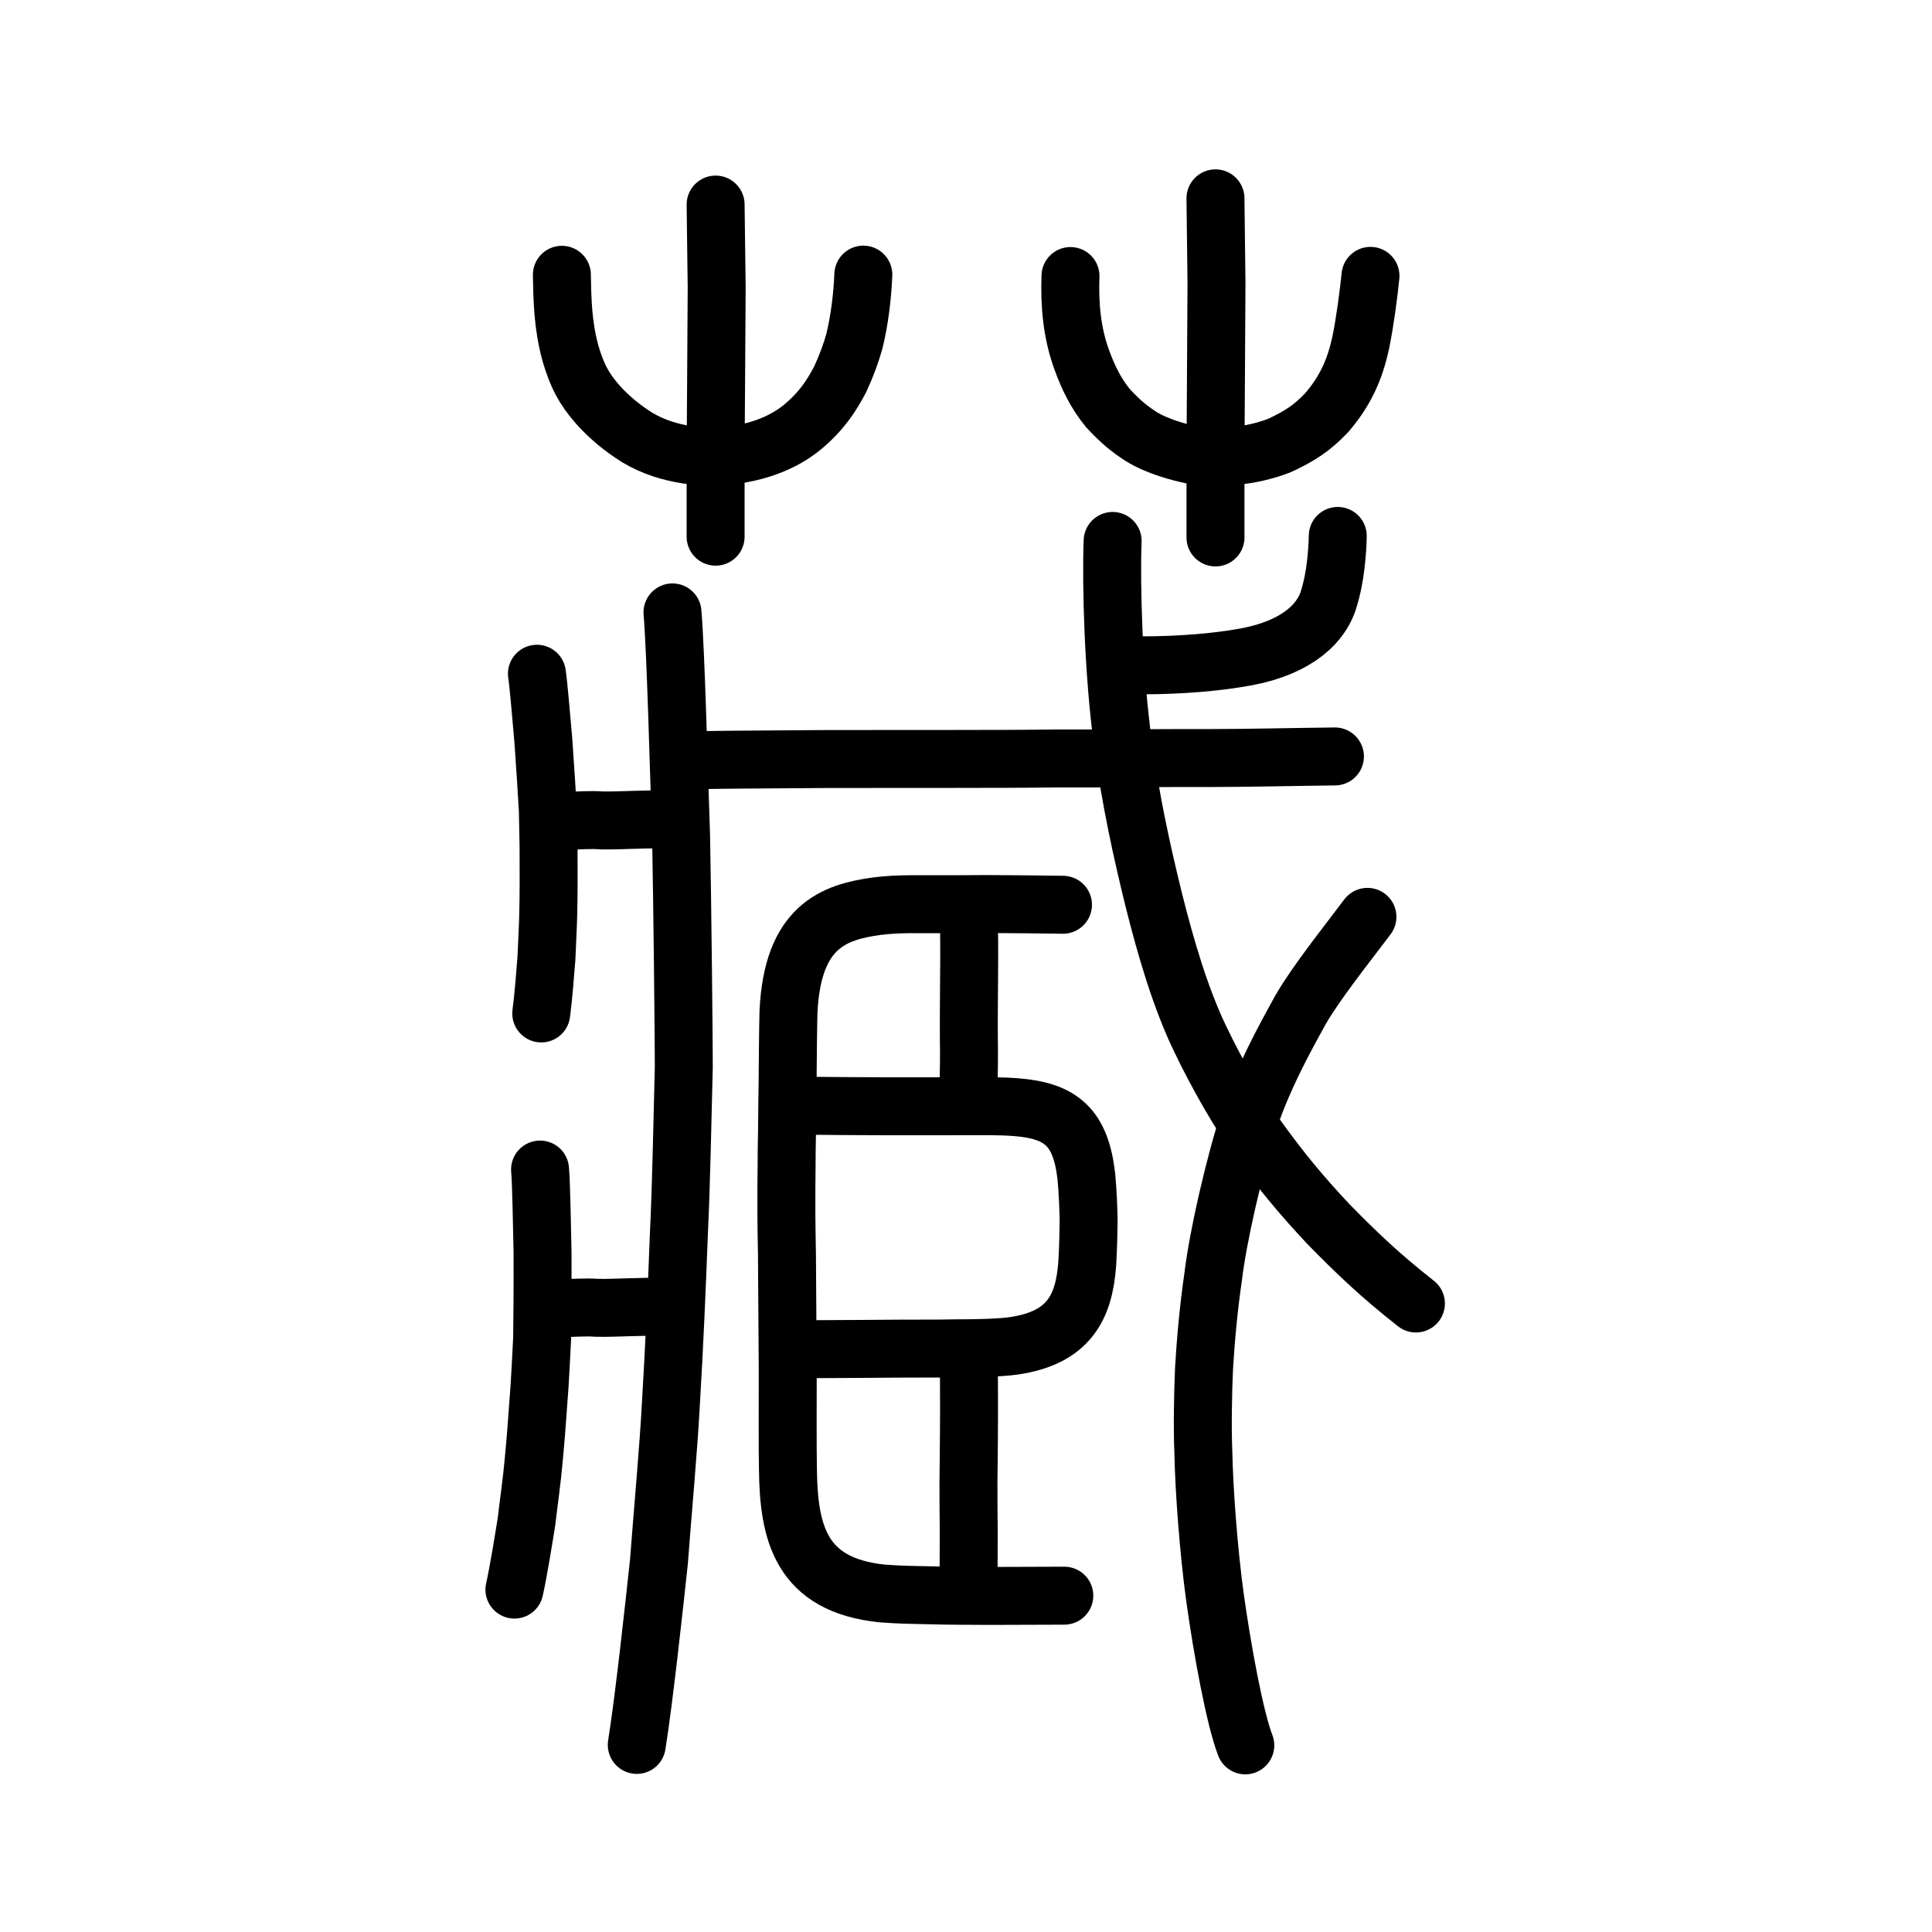 <?xml version="1.0" encoding="UTF-8" standalone="no"?>
<!-- Created with Inkscape (http://www.inkscape.org/) -->

<svg
   xmlns:dc="http://purl.org/dc/elements/1.1/"
   xmlns:cc="http://creativecommons.org/ns#"
   xmlns:rdf="http://www.w3.org/1999/02/22-rdf-syntax-ns#"
   xmlns:svg="http://www.w3.org/2000/svg"
   xmlns="http://www.w3.org/2000/svg"
   xmlns:sodipodi="http://sodipodi.sourceforge.net/DTD/sodipodi-0.dtd"
   xmlns:inkscape="http://www.inkscape.org/namespaces/inkscape"
   width="200px"
   height="200px"
   viewBox="0 0 200 200"
   version="1.1"
   id="SVGRoot"
   inkscape:version="0.92.3 (2405546, 2018-03-11)"
   sodipodi:docname="85cfss.svg">
  <sodipodi:namedview
     id="base"
     pagecolor="#ffffff"
     bordercolor="#666666"
     borderopacity="1.0"
     inkscape:pageopacity="0.0"
     inkscape:pageshadow="2"
     inkscape:zoom="14.254545"
     inkscape:cx="132.0076"
     inkscape:cy="155.18694"
     inkscape:document-units="px"
     inkscape:current-layer="layer1"
     showgrid="true"
     inkscape:window-width="1194"
     inkscape:window-height="791"
     inkscape:window-x="529"
     inkscape:window-y="150"
     inkscape:window-maximized="0"
     showguides="true"
     inkscape:snap-global="false">
    <inkscape:grid
       type="xygrid"
       id="grid6085" />
  </sodipodi:namedview>
  <defs
     id="defs5523" />
  <g
     id="layer1"
     inkscape:groupmode="layer"
     inkscape:label="レイヤー 1">
    <path
       style="opacity:1;vector-effect:none;fill:none;fill-opacity:1;stroke:#000000;stroke-width:6;stroke-linecap:round;stroke-linejoin:miter;stroke-miterlimit:4;stroke-dasharray:none;stroke-dashoffset:0;stroke-opacity:1"
       d="m 74.08,21.178 0.11,8.595 -0.055,9.014 -0.055,8.385 v 8.385"
       id="path6087-7"
       inkscape:connector-curvature="0"
       sodipodi:nodetypes="ccccc" />
    <path
       style="opacity:1;vector-effect:none;fill:none;fill-opacity:1;stroke:#000000;stroke-width:6;stroke-linecap:round;stroke-linejoin:miter;stroke-miterlimit:4;stroke-dasharray:none;stroke-dashoffset:0;stroke-opacity:1"
       d="m 125.825,20.532 0.105,8.776 -0.052,9.204 -0.052,8.562 v 8.562"
       id="path6087-9-3"
       inkscape:connector-curvature="0"
       sodipodi:nodetypes="ccccc" />
    <path
       style="opacity:1;vector-effect:none;fill:none;fill-opacity:1;stroke:#000000;stroke-width:6;stroke-linecap:round;stroke-linejoin:round;stroke-miterlimit:4;stroke-dasharray:none;stroke-dashoffset:0;stroke-opacity:1"
       d="m 58.165,28.446 c 0.049,2.533 0.082,5.155 0.877,8.091 0.692,2.365 1.405,3.697 2.817,5.317 1.229,1.376 2.559,2.456 4.079,3.42 1.714,1.022 3.425,1.52 5.152,1.8 1.486,0.194 3.349,0.259 5.091,0 2.462,-0.376 4.892,-1.228 6.88,-2.853 1.996,-1.666 2.988,-3.207 3.926,-4.977 0.687,-1.508 1.083,-2.619 1.459,-3.914 0.548,-2.277 0.827,-4.607 0.926,-6.901"
       id="path6755-72-8"
       inkscape:connector-curvature="0"
       sodipodi:nodetypes="cccccccccc" />
    <path
       style="opacity:1;vector-effect:none;fill:none;fill-opacity:1;stroke:#000000;stroke-width:6;stroke-linecap:round;stroke-linejoin:round;stroke-miterlimit:4;stroke-dasharray:none;stroke-dashoffset:0;stroke-opacity:1"
       d="m 110.816,28.575 c -0.106,2.93 0.138,5.812 1.139,8.597 0.702,1.943 1.512,3.58 2.746,5.086 1.268,1.369 2.159,2.103 3.42,2.925 1.674,1.04 4.041,1.67 5.347,1.928 1.234,0.193 3.33,0.258 5.066,0 1.234,-0.142 3.133,-0.617 4.218,-1.132 1.752,-0.85 3.025,-1.61 4.58,-3.252 1.841,-2.136 2.912,-4.338 3.54,-7.303 0.449,-2.198 0.819,-5.063 0.999,-6.867"
       id="path6755-7-2"
       inkscape:connector-curvature="0"
       sodipodi:nodetypes="cccccccccc" />
    <path
       style="opacity:1;vector-effect:none;fill:none;fill-opacity:1;stroke:#000000;stroke-width:6;stroke-linecap:round;stroke-linejoin:round;stroke-miterlimit:4;stroke-dasharray:none;stroke-dashoffset:0;stroke-opacity:1"
       d="m 55.906,121.072 c 0.14,1.56 0.196,6.147 0.258,8.556 0.016,2.552 -0.021,8.075 -0.041,8.895 -0.105,1.95 -0.22,4.593 -0.373,6.397 -0.131,1.928 -0.34,4.639 -0.513,6.349 -0.158,1.871 -0.526,4.441 -0.733,6.237 -0.275,1.73 -0.853,5.306 -1.25,7.049"
       id="path6144-8-1"
       inkscape:connector-curvature="0"
       sodipodi:nodetypes="ccccccc" />
    <path
       style="opacity:1;vector-effect:none;fill:none;fill-opacity:1;stroke:#000000;stroke-width:6;stroke-linecap:round;stroke-linejoin:round;stroke-miterlimit:4;stroke-dasharray:none;stroke-dashoffset:0;stroke-opacity:1"
       d="m 55.583,69.745 c 0.19,1.262 0.486,4.971 0.665,6.92 0.153,2.064 0.432,6.53 0.463,7.194 0.03,1.577 0.091,3.715 0.079,5.173 0.01,1.559 0.005,3.752 -0.028,5.135 -0.014,1.513 -0.143,3.592 -0.197,5.044 -0.107,1.399 -0.337,4.291 -0.535,5.7"
       id="path6144-8-1-5"
       inkscape:connector-curvature="0"
       sodipodi:nodetypes="ccccccc" />
    <path
       style="fill:none;stroke:#000000;stroke-width:6;stroke-linecap:round;stroke-linejoin:round;stroke-miterlimit:4;stroke-dasharray:none;stroke-opacity:1"
       d="m 58.029,84.999 c 1.927,-0.051 3.072,-0.166 4.251,-0.069 2.173,0.037 4.552,-0.175 6.477,-0.079"
       id="path4568-1-5"
       inkscape:connector-curvature="0"
       sodipodi:nodetypes="ccc" />
    <path
       style="fill:none;stroke:#000000;stroke-width:6;stroke-linecap:round;stroke-linejoin:round;stroke-miterlimit:4;stroke-dasharray:none;stroke-opacity:1"
       d="m 57.461,135.453 c 1.959,-0.05 3.122,-0.163 4.321,-0.068 2.209,0.036 4.625,-0.173 6.582,-0.078"
       id="path4568-1-5-9"
       inkscape:connector-curvature="0"
       sodipodi:nodetypes="ccc" />
    <path
       style="opacity:1;vector-effect:none;fill:none;fill-opacity:1;stroke:#000000;stroke-width:6;stroke-linecap:round;stroke-linejoin:round;stroke-miterlimit:4;stroke-dasharray:none;stroke-dashoffset:0;stroke-opacity:1"
       d="m 115.18,55.998 c -0.173,4.383 0.065,13.707 1.073,21.035 0.795,5.84 1.953,11.135 3.204,16.2 1.214,4.849 2.749,10.082 4.751,14.244 1.825,3.829 4.255,8.039 6.052,10.447 2.339,3.245 4.353,5.697 7.265,8.802 2.792,2.85 5.267,5.246 9.05,8.211"
       id="path6144"
       inkscape:connector-curvature="0"
       sodipodi:nodetypes="ccccccc" />
    <path
       style="opacity:1;vector-effect:none;fill:none;fill-opacity:1;stroke:#000000;stroke-width:6;stroke-linecap:round;stroke-linejoin:round;stroke-miterlimit:4;stroke-dasharray:none;stroke-dashoffset:0;stroke-opacity:1"
       d="m 141.556,94.913 c -2.176,2.899 -5.301,6.803 -6.901,9.58 -1.91,3.448 -3.842,7.025 -5.314,11.301 -1.628,5.018 -3.275,12.349 -3.747,16.319 -0.476,3.26 -0.77,6.475 -0.954,9.566 -0.109,2.485 -0.183,6.159 -0.067,8.72 0.069,3.71 0.537,10.155 1.205,14.986 0.742,5.335 2.048,12.489 3.134,15.294"
       id="path6166"
       inkscape:connector-curvature="0"
       sodipodi:nodetypes="cccccccc" />
    <path
       style="fill:none;stroke:#000000;stroke-width:6;stroke-linecap:round;stroke-linejoin:round;stroke-miterlimit:4;stroke-dasharray:none;stroke-opacity:1"
       d="m 71.633,78.698 c 4.914,-0.085 10.391,-0.085 14.215,-0.125 7.938,-0.02 17.907,0.021 23.348,-0.057 5.003,0.019 10.979,-0.061 15.874,-0.043 3.752,0.002 9.221,-0.124 13.122,-0.166"
       id="path4568-1"
       inkscape:connector-curvature="0"
       sodipodi:nodetypes="ccccc" />
    <path
       style="opacity:1;vector-effect:none;fill:none;fill-opacity:1;stroke:#000000;stroke-width:6;stroke-linecap:round;stroke-linejoin:round;stroke-miterlimit:4;stroke-dasharray:none;stroke-dashoffset:0;stroke-opacity:1"
       d="m 118.311,68.874 c 1.634,0.01 4.064,-0.091 5.771,-0.237 1.333,-0.106 2.917,-0.298 4.111,-0.497 5.284,-0.798 8.294,-3.064 9.28,-5.878 0.44,-1.348 0.677,-2.696 0.799,-3.764 0.138,-1.152 0.196,-2.155 0.212,-3.018"
       id="path6146-0"
       inkscape:connector-curvature="0"
       sodipodi:nodetypes="cccccc" />
    <path
       style="opacity:1;vector-effect:none;fill:none;fill-opacity:1;stroke:#000000;stroke-width:6;stroke-linecap:round;stroke-linejoin:round;stroke-miterlimit:4;stroke-dasharray:none;stroke-dashoffset:0;stroke-opacity:1"
       d="m 110.177,165.184 c -2.793,0.019 -4.278,0.008 -7.525,0.026 -1.925,-0.022 -4.007,0.009 -6.483,-0.07 -2.092,-0.038 -3.078,-0.053 -4.844,-0.185 -8.479,-0.875 -9.683,-6.33 -9.758,-12.873 -0.043,-1.657 -0.024,-7.608 -0.02,-10.103 h -8e-6 c -0.027,-3.984 -0.055,-7.67 -0.081,-12.13 -0.129,-6.284 -0.015,-8.726 -0.029,-10.737 0.06,-2.54 0.052,-5.015 0.092,-6.586 0.018,-2.713 0.057,-6.588 0.096,-7.798 0.423,-8.89 4.755,-10.303 9.123,-10.918 2.395,-0.287 3.913,-0.187 6.324,-0.209 2.57,0.017 4.313,-0.026 5.881,-0.01 2.175,0.01 4.985,0.038 7.087,0.071"
       id="path7385"
       inkscape:connector-curvature="0"
       sodipodi:nodetypes="ccccccccccccccc" />
    <path
       style="fill:none;stroke:#000000;stroke-width:6;stroke-linecap:square;stroke-linejoin:round;stroke-miterlimit:4;stroke-dasharray:none;stroke-opacity:1"
       d="m 100.301,94.159 c 0.023,2.295 0.046,4.55 0.02,6.696 -0.027,2.82 -0.043,5.759 -0.011,8.245 0.006,1.525 -0.052,2.76 -0.059,4.543"
       id="path4568-4-2"
       inkscape:connector-curvature="0"
       sodipodi:nodetypes="cccc" />
    <path
       style="opacity:1;vector-effect:none;fill:none;fill-opacity:1;stroke:#000000;stroke-width:6;stroke-linecap:round;stroke-linejoin:round;stroke-miterlimit:4;stroke-dasharray:none;stroke-dashoffset:0;stroke-opacity:1"
       d="m 83.536,139.669 c 3.482,-0.016 7.142,-0.036 9.598,-0.059 1.145,-0.018 3.998,0.014 5.742,-0.032 2.093,-0.002 4.639,-0.042 6.158,-0.271 5.589,-0.844 7.184,-3.955 7.515,-8.467 0.107,-1.807 0.134,-3.357 0.145,-4.521 -0.015,-1.02 -0.084,-2.956 -0.235,-4.529 -0.578,-5.04 -2.552,-6.799 -7.252,-7.175 -1.633,-0.135 -3.502,-0.097 -5.509,-0.102 -2.435,0.025 -5.333,-0.006 -8.229,0.007 -2.487,-0.016 -5.529,-0.019 -8.416,-0.057"
       id="path7385-0"
       inkscape:connector-curvature="0"
       sodipodi:nodetypes="ccccccccccc" />
    <path
       style="fill:none;stroke:#000000;stroke-width:6;stroke-linecap:square;stroke-linejoin:round;stroke-miterlimit:4;stroke-dasharray:none;stroke-opacity:1"
       d="m 100.294,140.547 c 0.016,2.733 0.032,5.419 0.008,7.974 -0.018,1.927 -0.021,3.196 -0.047,4.758 -0.007,1.734 0.011,3.15 0.026,5.06 0.003,1.816 -0.012,3.825 -0.02,5.948"
       id="path4568-4-2-9"
       inkscape:connector-curvature="0"
       sodipodi:nodetypes="ccccc" />
    <path
       style="opacity:1;vector-effect:none;fill:none;fill-opacity:1;stroke:#000000;stroke-width:6;stroke-linecap:round;stroke-linejoin:round;stroke-miterlimit:4;stroke-dasharray:none;stroke-dashoffset:0;stroke-opacity:1"
       d="m 69.615,63.396 c 0.355,4.207 0.66,16.573 0.888,23.069 0.139,6.88 0.29,21.77 0.283,23.983 -0.137,5.257 -0.267,12.384 -0.507,17.246 -0.191,5.198 -0.513,12.508 -0.801,17.118 -0.251,5.044 -0.906,11.973 -1.262,16.817 -0.498,4.665 -1.548,14.307 -2.298,19.004"
       id="path6144-8-7"
       inkscape:connector-curvature="0"
       sodipodi:nodetypes="ccccccc" />
  </g>
</svg>
